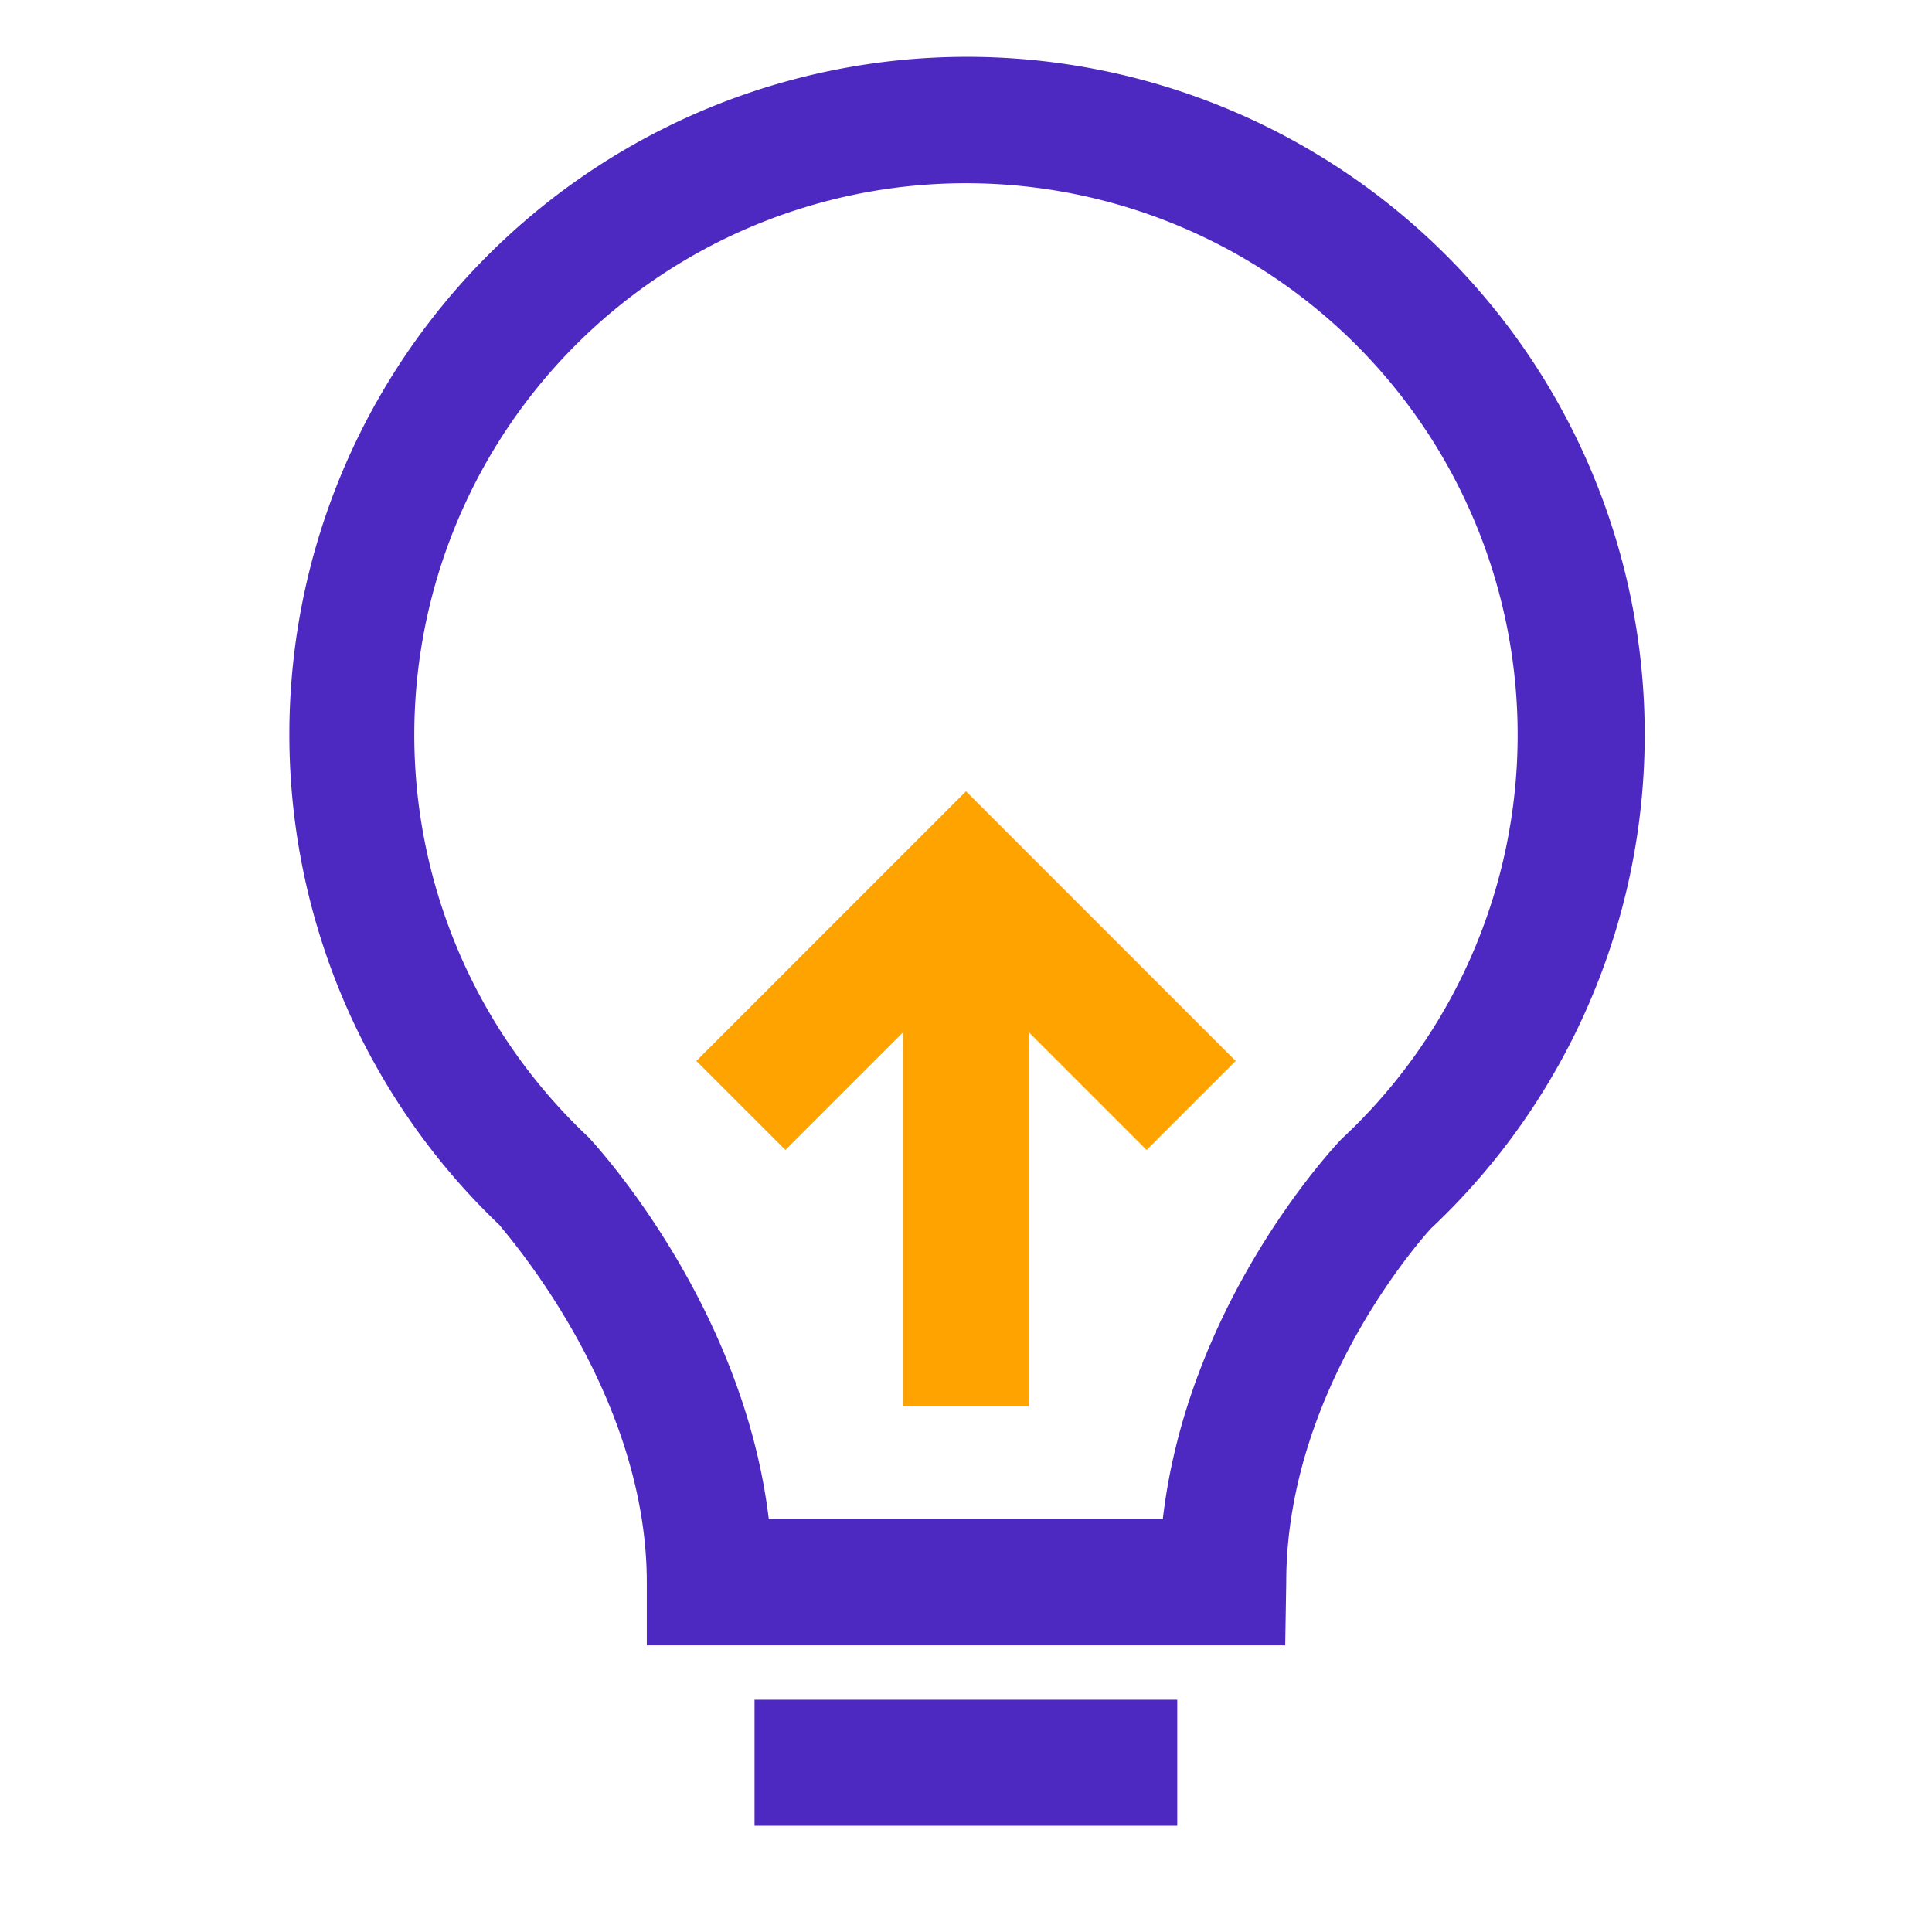<svg id="Layer_1" data-name="Layer 1" xmlns="http://www.w3.org/2000/svg" viewBox="0 0 92 92"><defs><style>.cls-1{fill:#4e29c1;}.cls-2{fill:#ffa300;}</style></defs><title>EPHOR- medium</title><path class="cls-1" d="M61.2,78.35H30.8v-3c0-9.25-7-16.92-7-17a32.27,32.27,0,1,1,44.35.14h0s-6.9,7.4-6.9,16.85Zm-24.59-6H55.37c1.2-10.39,8.19-17.77,8.51-18.11A26.27,26.27,0,1,0,28,54.13C28.46,54.61,35.4,62.18,36.61,72.35Z"/><rect class="cls-1" x="35.93" y="80.94" width="20.13" height="6"/><rect class="cls-2" x="43" y="41.92" width="6" height="25.04"/><polygon class="cls-2" points="54.6 54.76 46 46.16 37.4 54.76 33.16 50.52 46 37.68 58.84 50.52 54.6 54.76"/></svg>